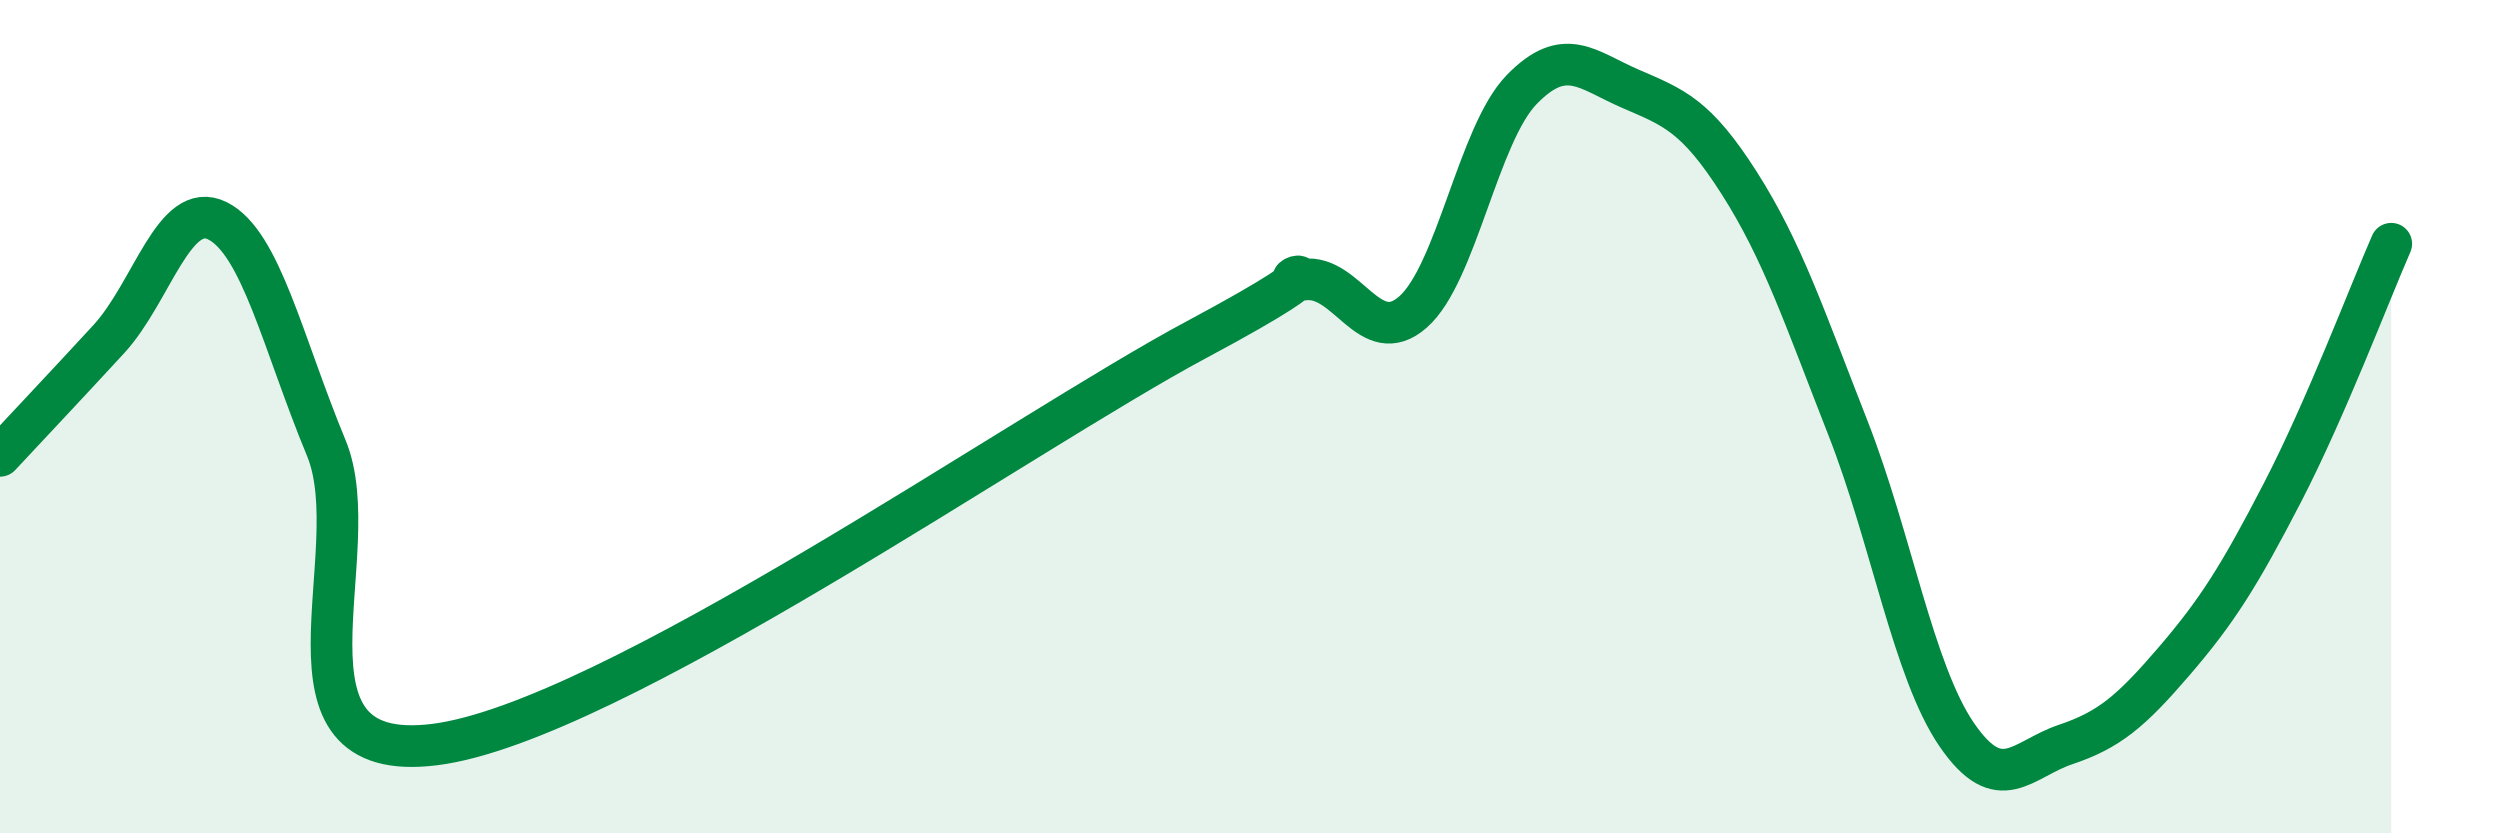 
    <svg width="60" height="20" viewBox="0 0 60 20" xmlns="http://www.w3.org/2000/svg">
      <path
        d="M 0,10.94 C 0.52,10.38 1.57,9.27 2.61,8.14 C 3.65,7.01 4.18,4.78 5.22,5.3 C 6.26,5.82 6.79,8.24 7.83,10.75 C 8.87,13.26 6.26,18.39 10.43,17.87 C 14.6,17.35 24.53,10.39 28.7,8.16 C 32.87,5.93 30.26,6.84 31.3,6.71 C 32.34,6.58 32.87,8.4 33.91,7.49 C 34.95,6.58 35.48,3.22 36.52,2.15 C 37.56,1.08 38.09,1.68 39.13,2.13 C 40.17,2.58 40.7,2.76 41.74,4.39 C 42.78,6.02 43.31,7.62 44.35,10.27 C 45.39,12.92 45.92,16.11 46.96,17.63 C 48,19.15 48.53,18.22 49.57,17.87 C 50.61,17.52 51.13,17.09 52.17,15.88 C 53.21,14.67 53.74,13.83 54.78,11.82 C 55.82,9.81 56.87,7.04 57.39,5.85L57.39 20L0 20Z"
        fill="#008740"
        opacity="0.1"
        stroke-linecap="round"
        stroke-linejoin="round"
      />
      <path
        d="M 0,10.94 C 0.52,10.38 1.57,9.27 2.61,8.14 C 3.65,7.01 4.18,4.78 5.22,5.3 C 6.26,5.82 6.79,8.24 7.83,10.75 C 8.87,13.26 6.26,18.39 10.43,17.87 C 14.6,17.35 24.53,10.39 28.7,8.16 C 32.87,5.93 30.26,6.84 31.3,6.71 C 32.34,6.58 32.87,8.4 33.91,7.49 C 34.95,6.58 35.48,3.22 36.52,2.15 C 37.56,1.08 38.09,1.68 39.13,2.13 C 40.17,2.58 40.7,2.76 41.74,4.39 C 42.78,6.02 43.31,7.62 44.35,10.27 C 45.39,12.92 45.92,16.11 46.96,17.63 C 48,19.15 48.53,18.22 49.57,17.87 C 50.61,17.52 51.13,17.09 52.17,15.88 C 53.21,14.67 53.74,13.83 54.78,11.82 C 55.82,9.81 56.87,7.04 57.39,5.85"
        stroke="#008740"
        stroke-width="1"
        fill="none"
        stroke-linecap="round"
        stroke-linejoin="round"
      />
    </svg>
  